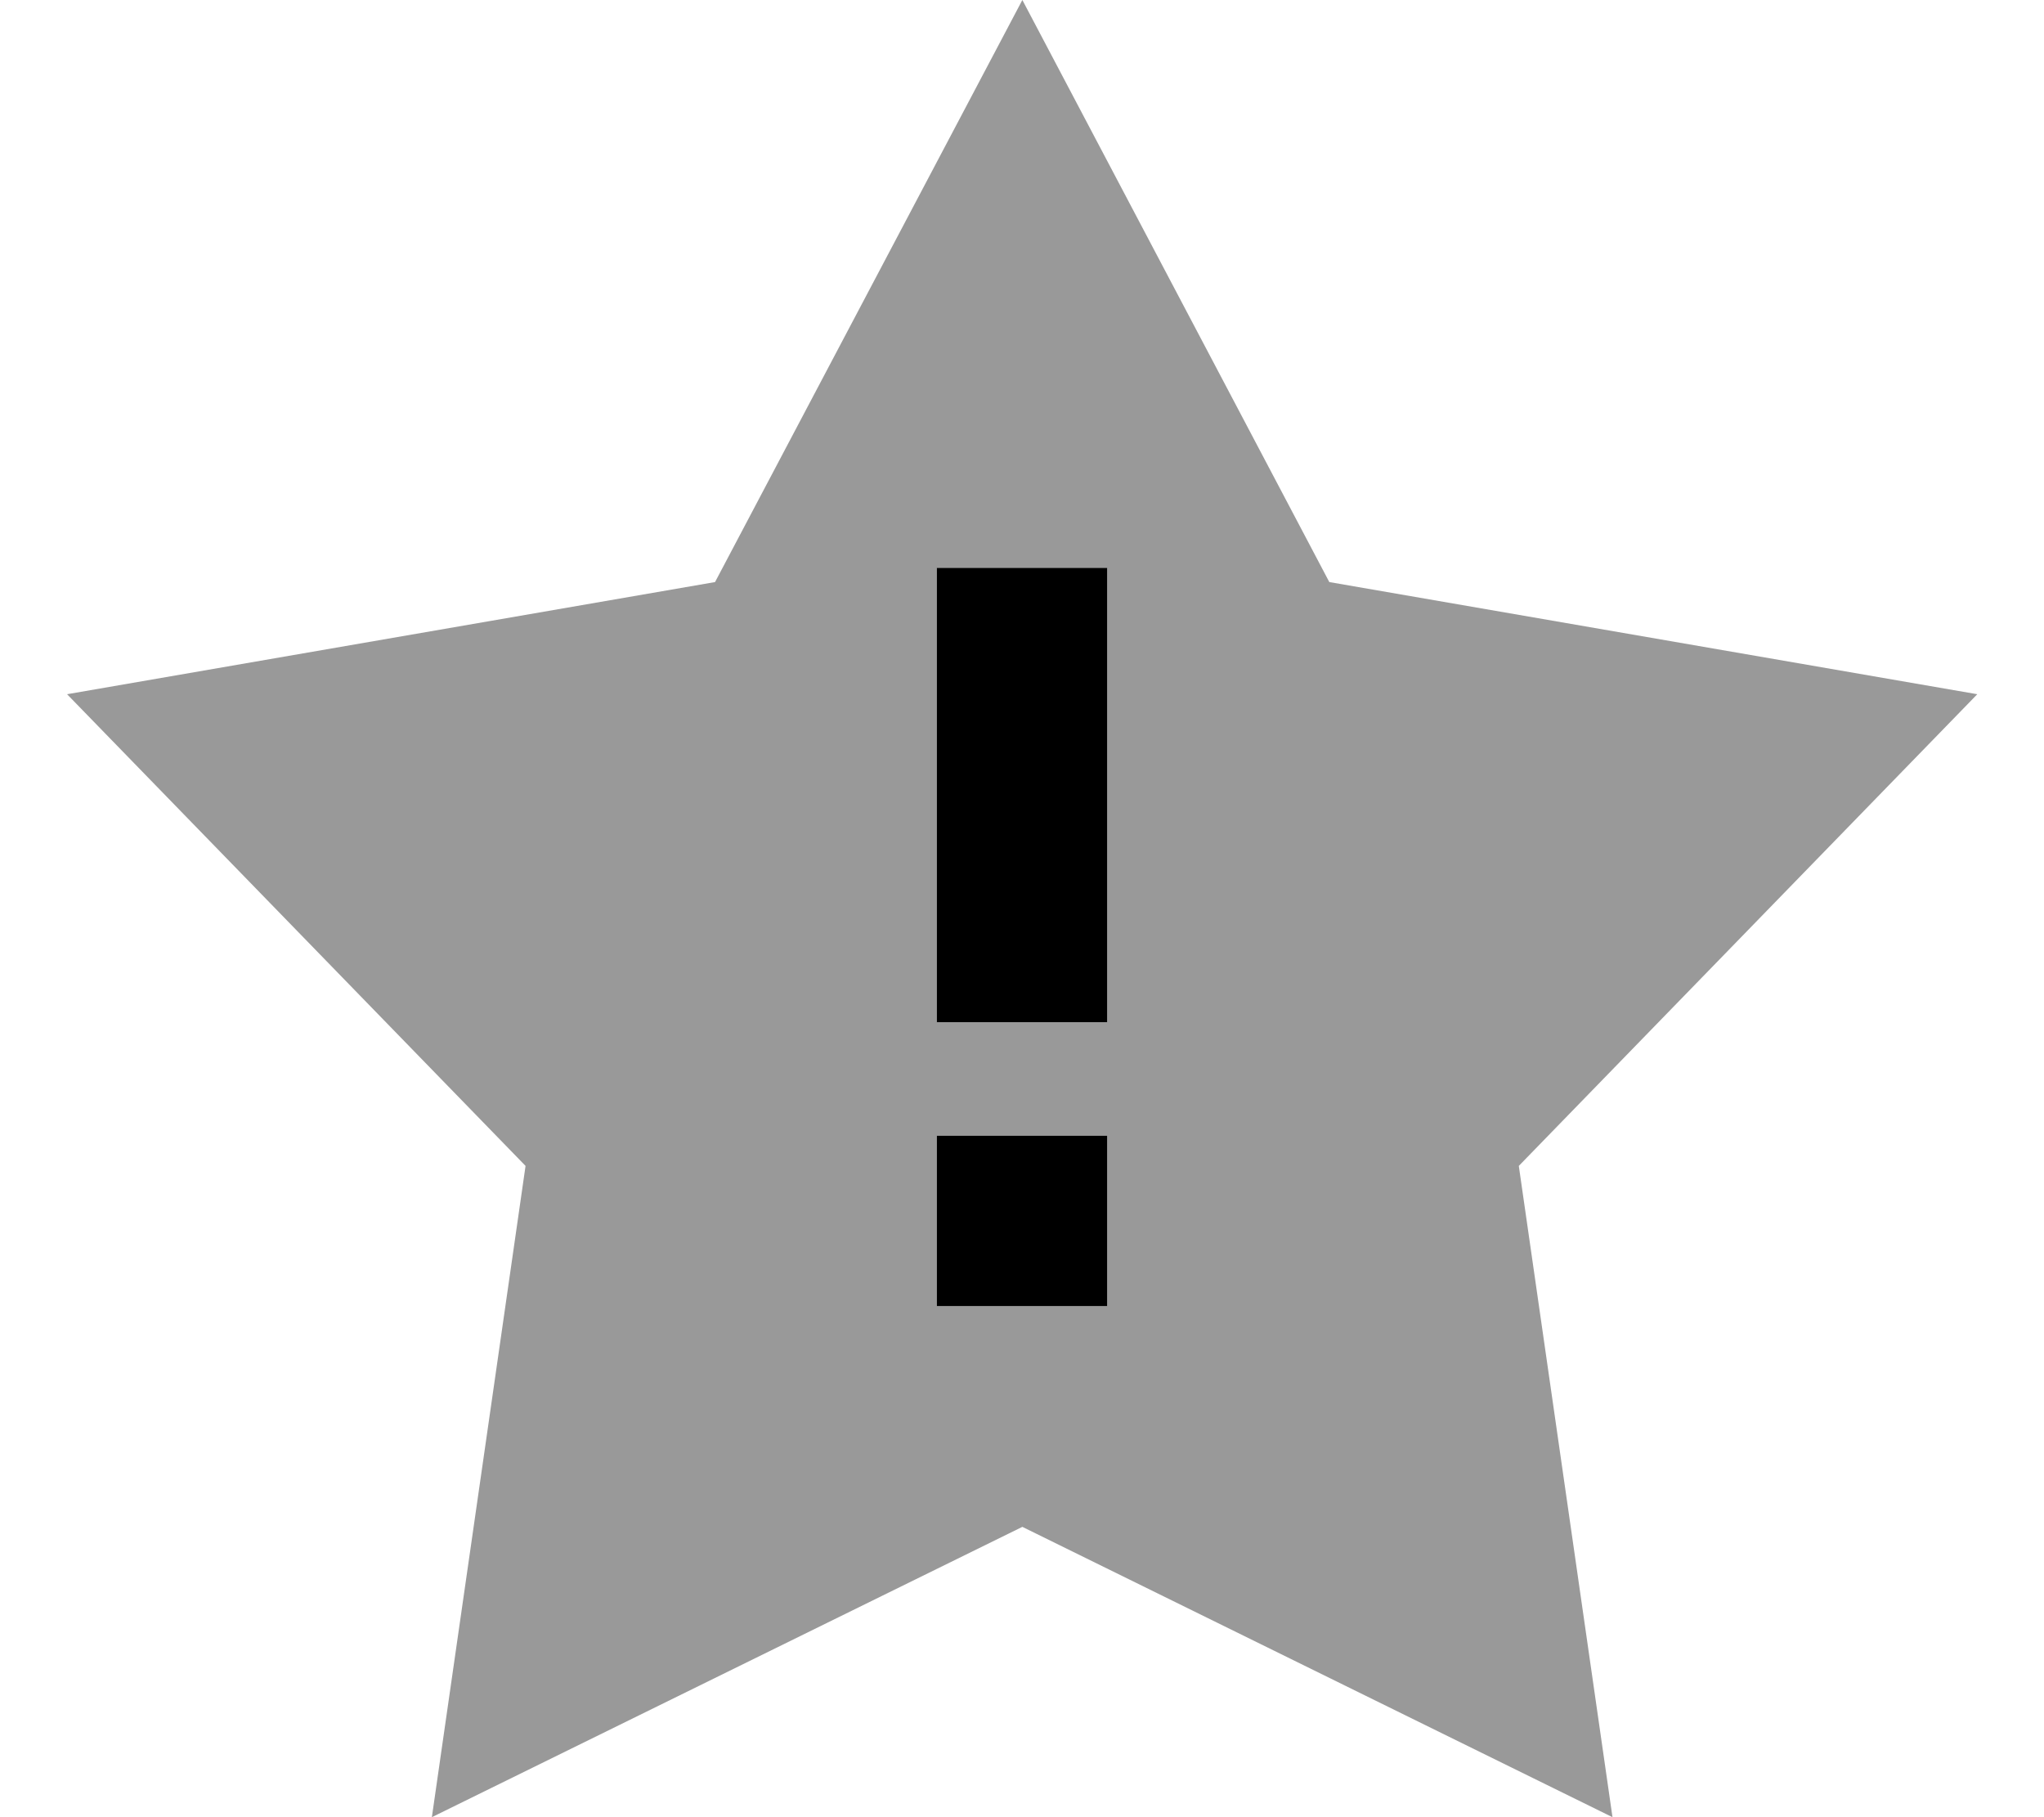 <svg xmlns="http://www.w3.org/2000/svg" viewBox="0 0 576 512"><!--! Font Awesome Pro 6.6.0 by @fontawesome - https://fontawesome.com License - https://fontawesome.com/license (Commercial License) Copyright 2024 Fonticons, Inc. --><path class="fa-secondary" style="fill:inherit;opacity:.4;" d="M18.9 195.6L148.1 328.5 121.7 512l166.4-81.8L454.4 512 428 328.5 557.2 195.6 374.6 164 288.1 0 201.5 164 18.9 195.6zM264 160l48 0 0 24 0 80 0 24-48 0 0-24 0-80 0-24zm0 160l48 0 0 48-48 0 0-48z"/><path class="fa-primary" style="fill:inherit;opacity:1;" d="M312 184l0-24-48 0 0 24 0 80 0 24 48 0 0-24 0-80zm0 136l-48 0 0 48 48 0 0-48z"/></svg>